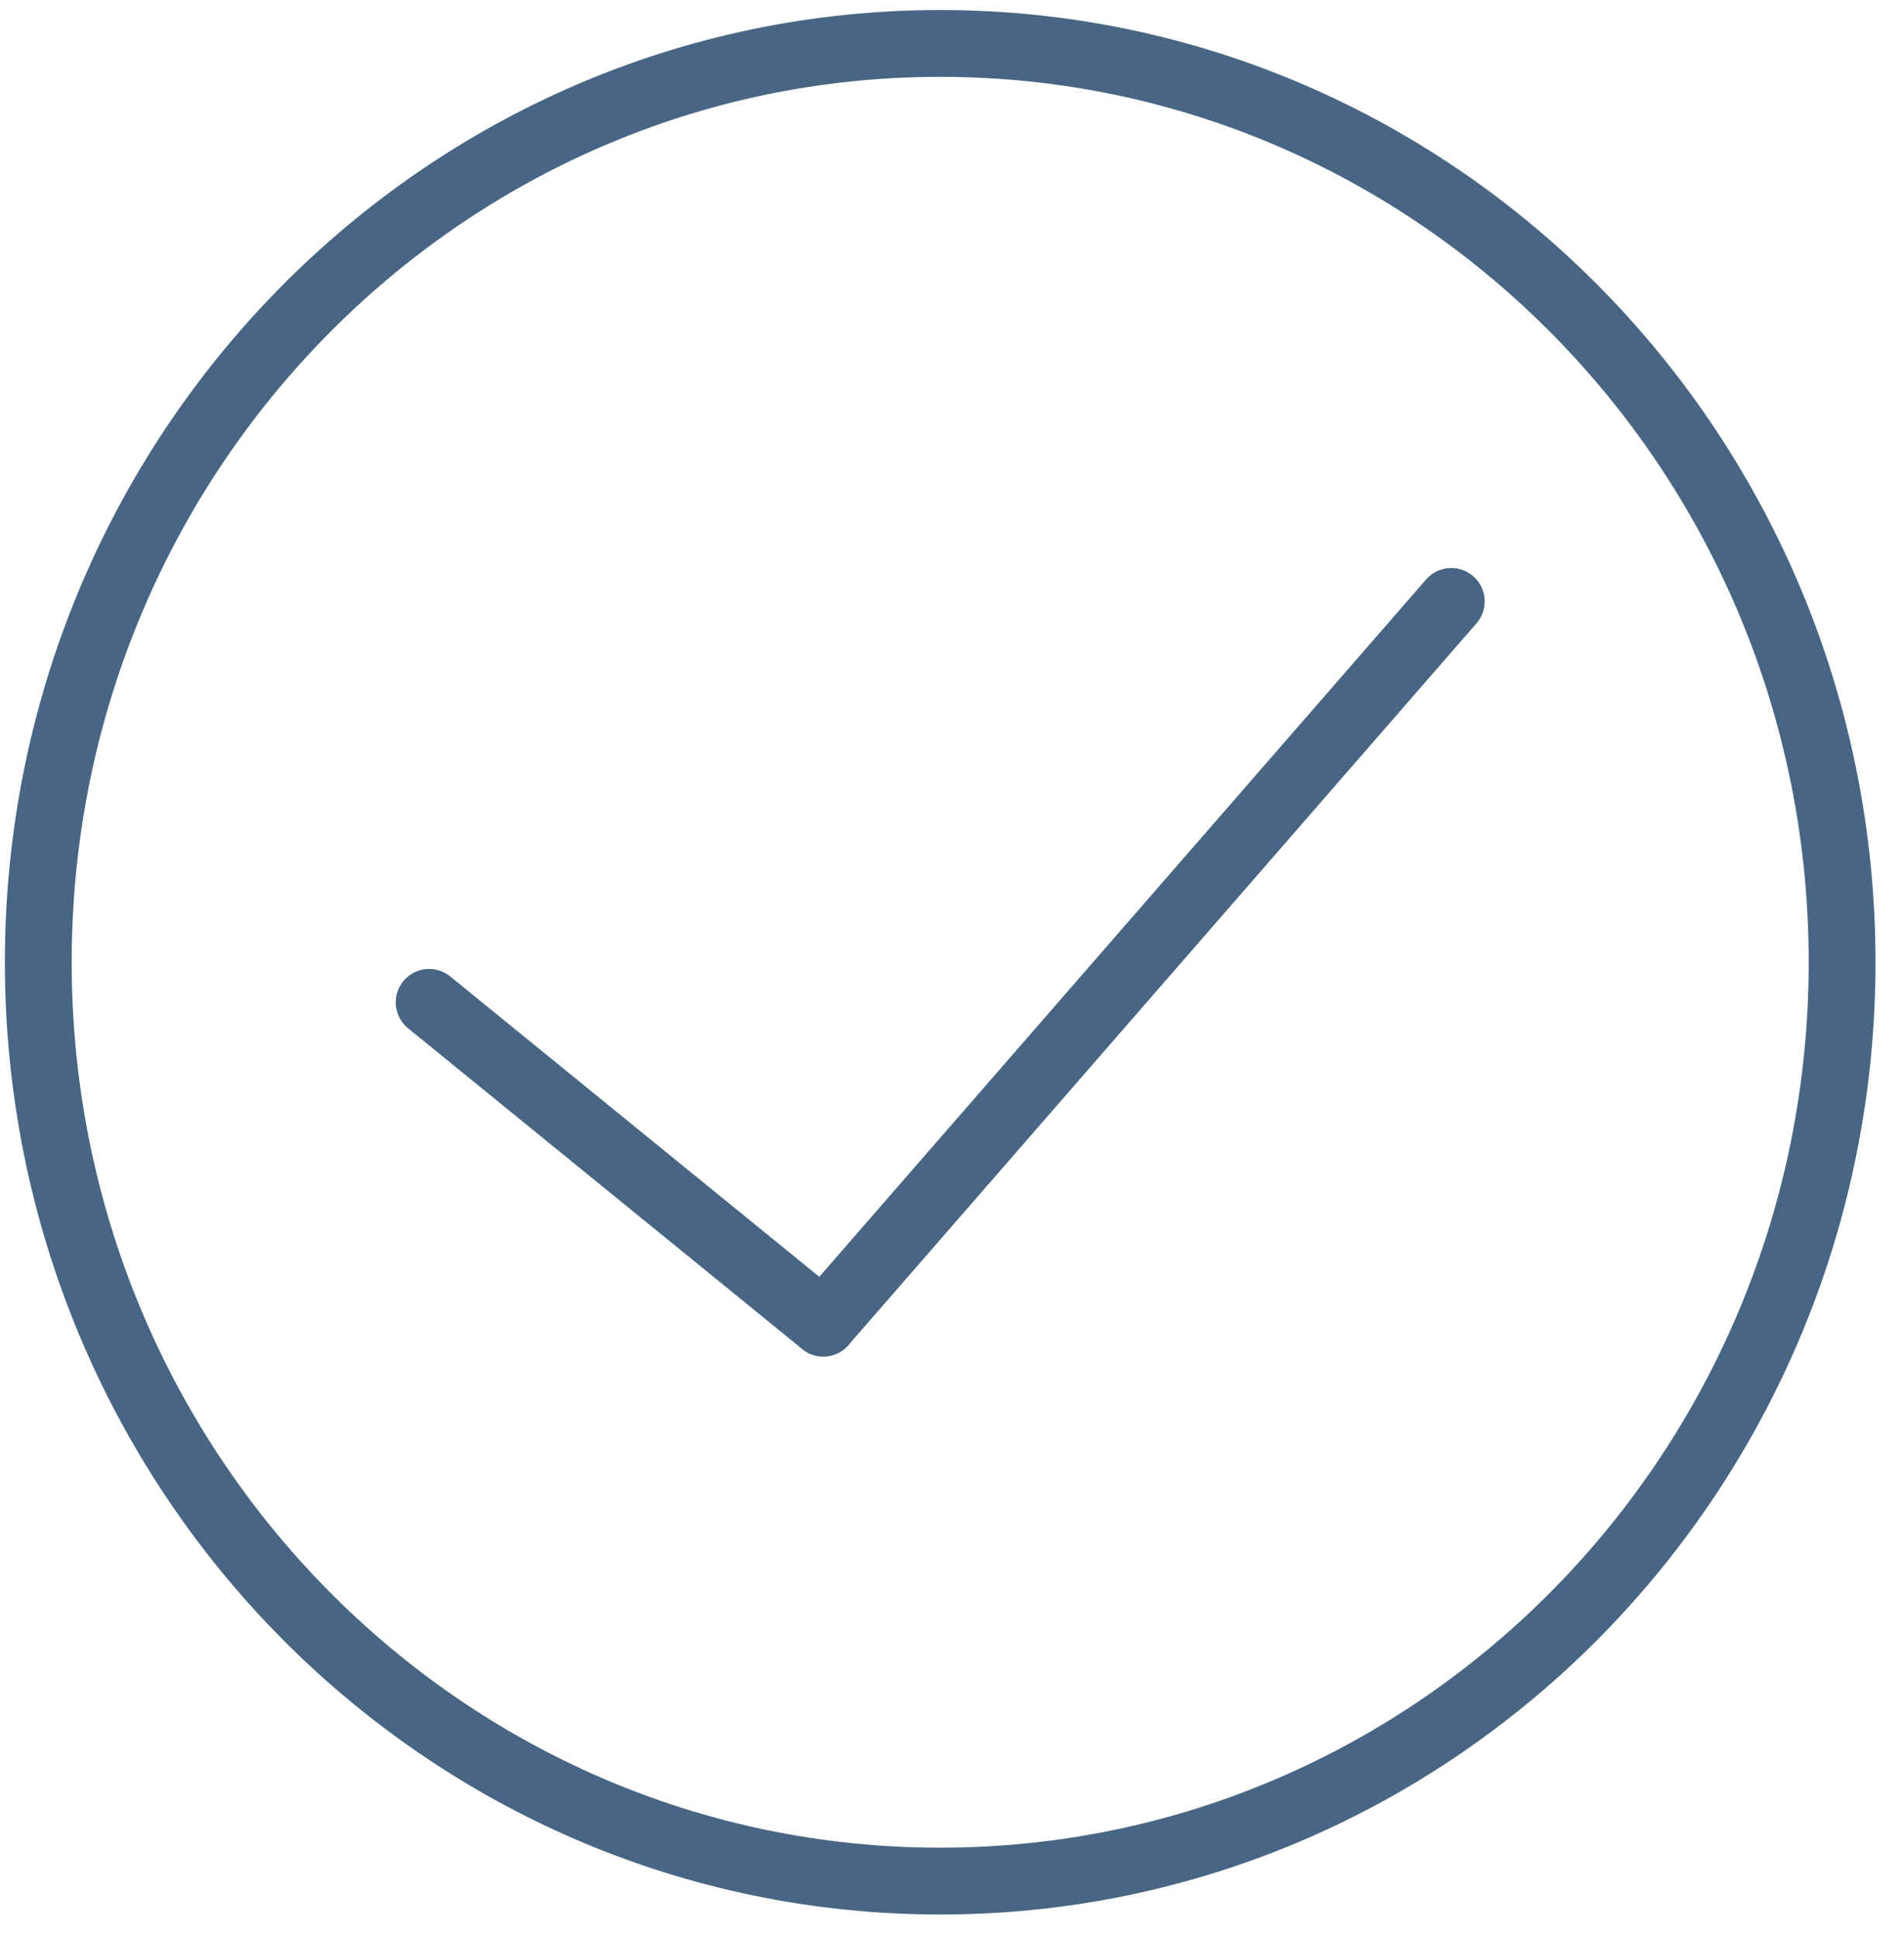 <svg width="57" height="58" viewBox="0 0 57 58" fill="none" xmlns="http://www.w3.org/2000/svg">
<path d="M28.146 56.3C43.058 56.3 55.147 43.988 55.147 28.8C55.147 13.612 43.058 1.3 28.146 1.3C13.235 1.3 1.146 13.612 1.146 28.8C1.146 43.988 13.235 56.3 28.146 56.3Z" stroke="#486684" stroke-width="2" stroke-miterlimit="10" stroke-linecap="round" stroke-linejoin="round"/>
<path d="M43.447 18L24.646 39.6" stroke="#486684" stroke-width="2" stroke-miterlimit="10" stroke-linecap="round" stroke-linejoin="round"/>
<path d="M12.847 30L24.647 39.6" stroke="#486684" stroke-width="2" stroke-miterlimit="10" stroke-linecap="round" stroke-linejoin="round"/>
</svg>
